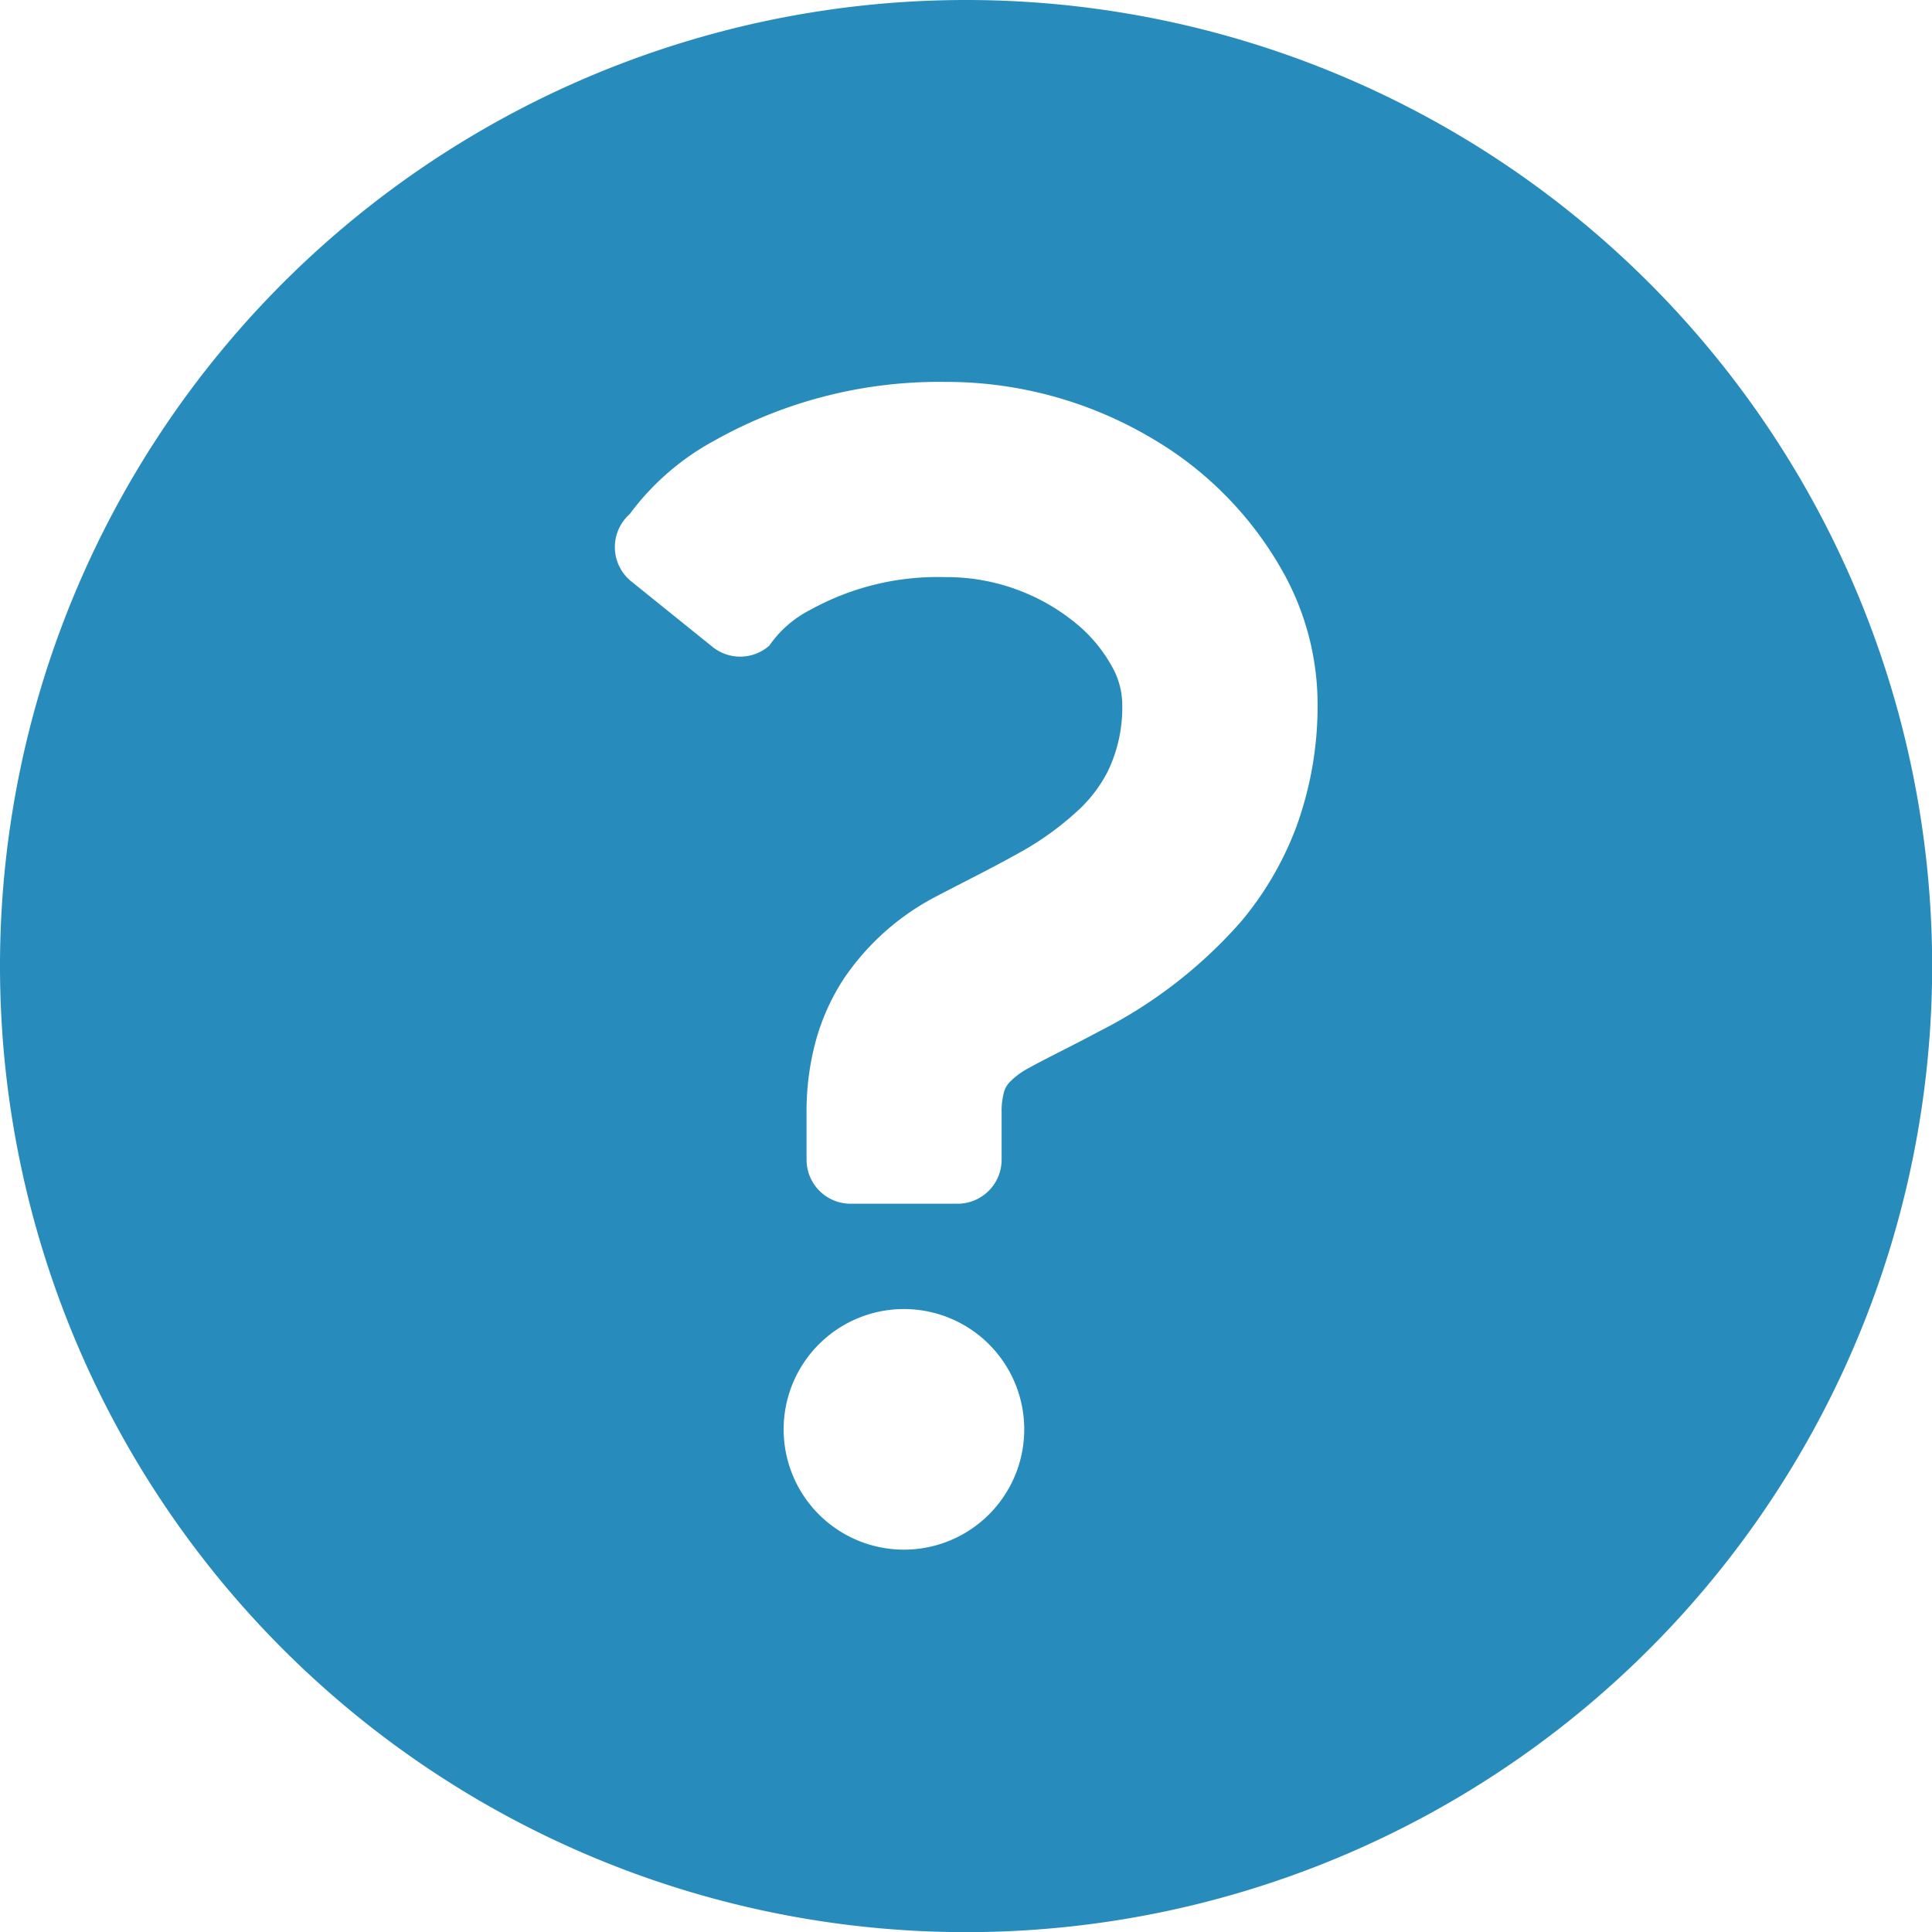 <svg id="ハテナの白抜きアイコン" xmlns="http://www.w3.org/2000/svg" width="13.153" height="13.153" viewBox="0 0 13.153 13.153">
  <path id="パス_1187" data-name="パス 1187" d="M6.577,0a6.577,6.577,0,1,0,6.577,6.577A6.577,6.577,0,0,0,6.577,0ZM5.335,9.731a.819.819,0,1,1,.819.819A.819.819,0,0,1,5.335,9.731ZM8.828,5.622a2.207,2.207,0,0,1-.378.651,3.212,3.212,0,0,1-.962.746c-.2.107-.373.19-.482.251a.515.515,0,0,0-.135.1.162.162,0,0,0-.038.073.5.5,0,0,0-.014.131v.321a.3.3,0,0,1-.3.3H5.791a.3.3,0,0,1-.3-.3V7.572a1.823,1.823,0,0,1,.062-.482,1.492,1.492,0,0,1,.193-.429,1.71,1.71,0,0,1,.616-.552c.19-.1.378-.192.553-.29A2.043,2.043,0,0,0,7.358,5.5a.958.958,0,0,0,.182-.245,1,1,0,0,0,.1-.472.529.529,0,0,0-.068-.242,1.011,1.011,0,0,0-.238-.29,1.388,1.388,0,0,0-.9-.322,1.791,1.791,0,0,0-.914.221.758.758,0,0,0-.283.246.3.3,0,0,1-.386.008L4.3,3.96A.3.3,0,0,1,4.287,3.5,1.757,1.757,0,0,1,4.863,3a3.125,3.125,0,0,1,1.573-.4,2.743,2.743,0,0,1,1.394.377,2.421,2.421,0,0,1,.921.947,1.85,1.85,0,0,1,.219.858A2.407,2.407,0,0,1,8.828,5.622Z" fill="#278cbc"/>
</svg>
